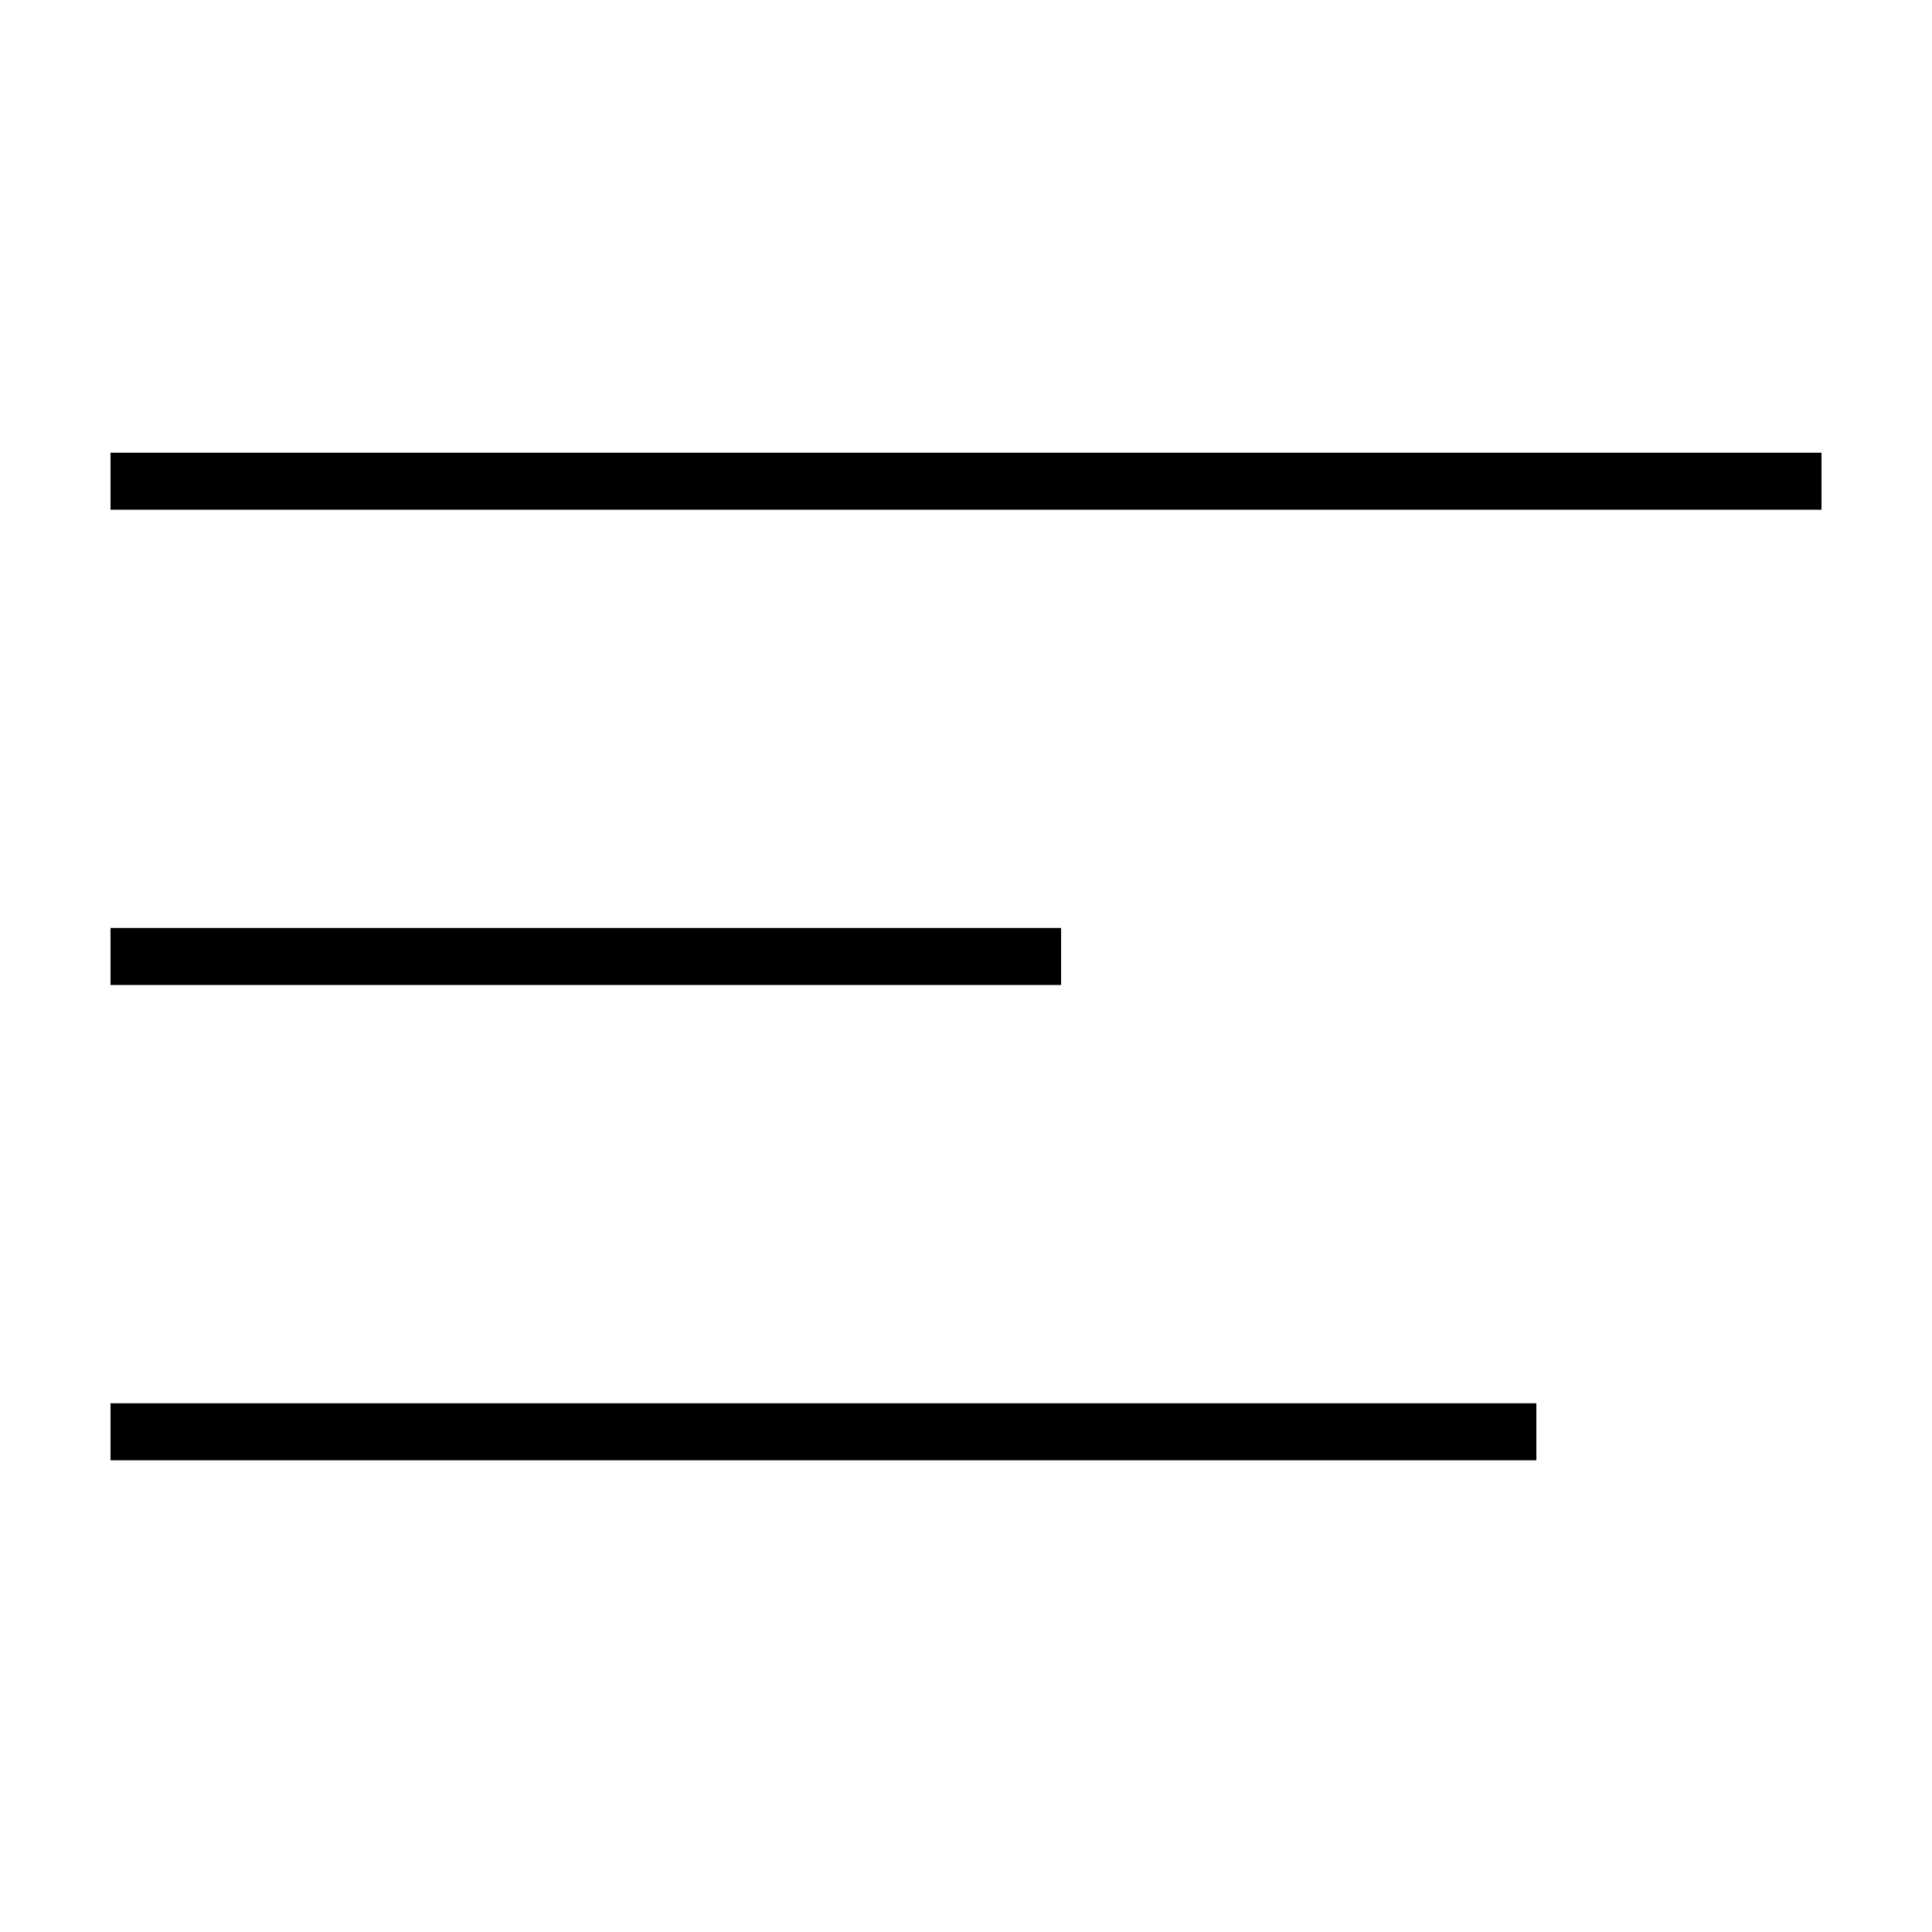 <?xml version="1.0" encoding="UTF-8"?>
<!-- The Best Svg Icon site in the world: iconSvg.co, Visit us! https://iconsvg.co -->
<svg fill="#000000" width="800px" height="800px" version="1.1" viewBox="144 144 512 512" xmlns="http://www.w3.org/2000/svg">
 <g>
  <path d="m173.29 263.97h453.43v15.113h-453.43z"/>
  <path d="m173.29 389.92h251.91v15.113h-251.91z"/>
  <path d="m173.29 515.88h377.86v15.113h-377.86z"/>
 </g>
</svg>